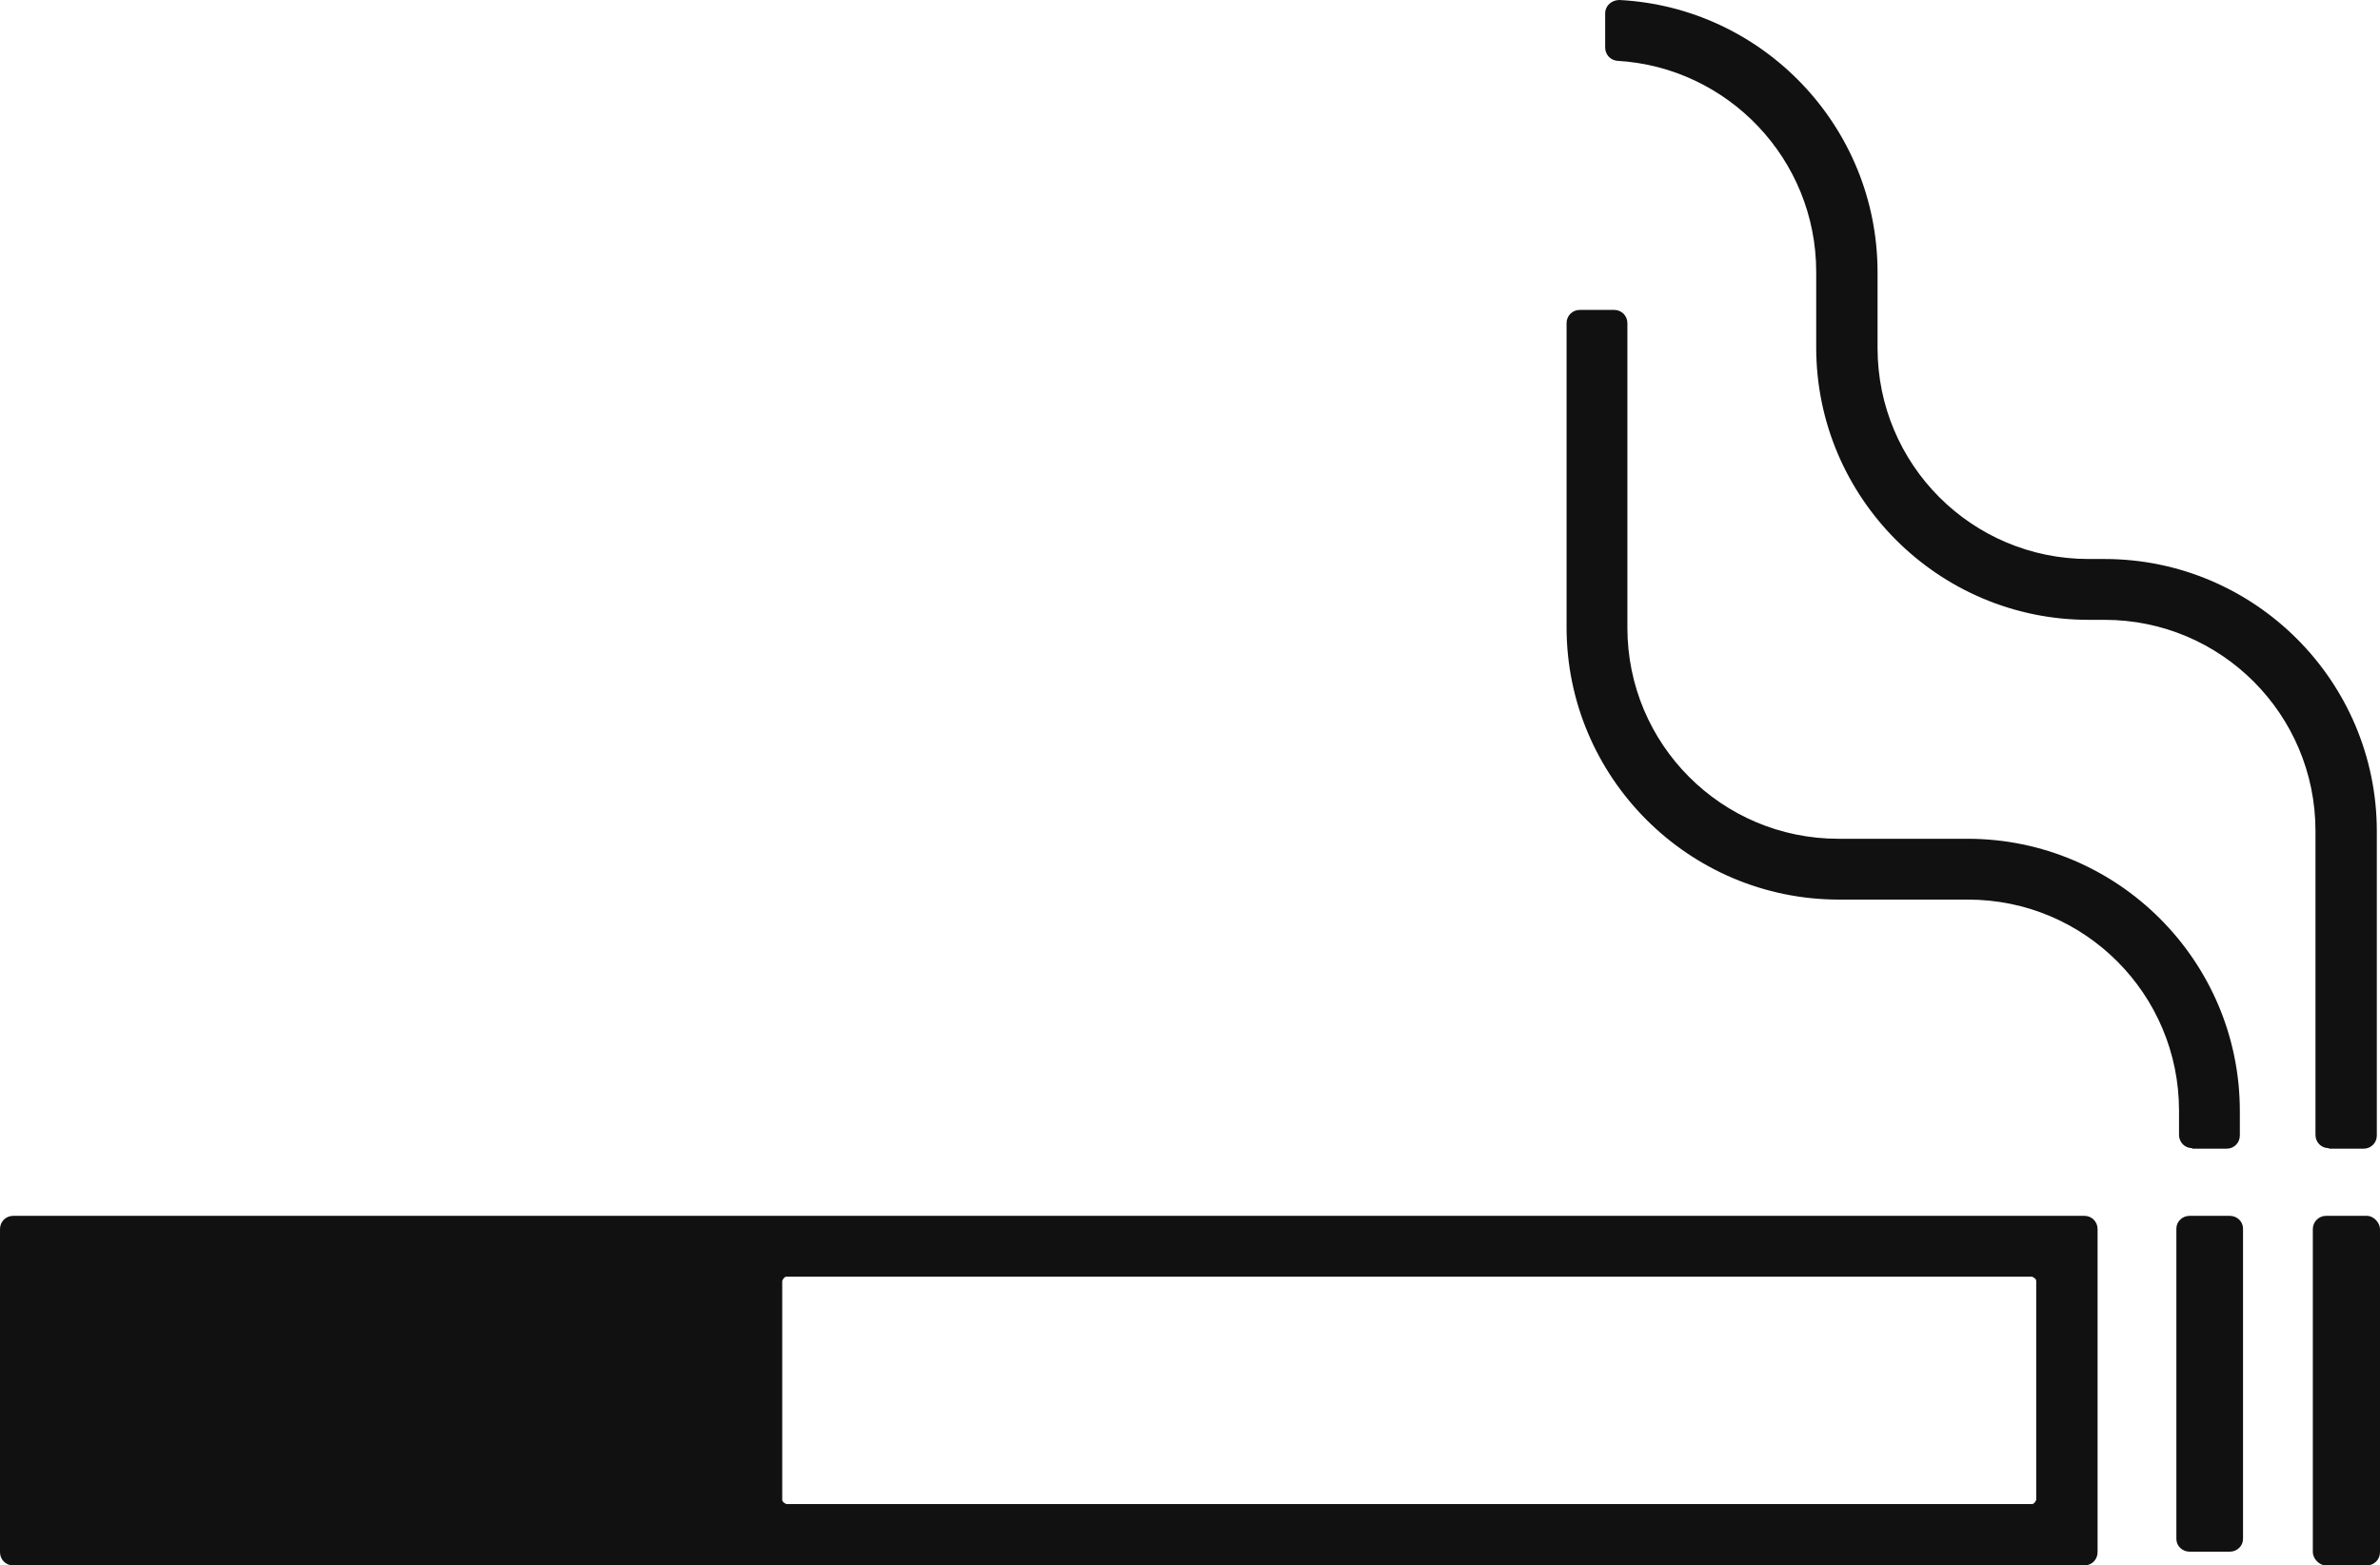 <?xml version="1.0" encoding="UTF-8"?><svg id="Layer_2" xmlns="http://www.w3.org/2000/svg" viewBox="0 0 45 29.6"><defs><style>.cls-1{fill:#111;}</style></defs><g id="_イヤー_3"><g><path class="cls-1" d="M39.41,22.99H.25c-.14,0-.25,.11-.25,.25v6.11c0,.14,.11,.25,.25,.25H39.41c.14,0,.25-.11,.25-.25v-6.11c0-.14-.11-.25-.25-.25Zm-.98,5.45H14.87s-.08-.03-.08-.08v-4.14s.03-.08,.08-.08h23.55s.08,.03,.08,.08v4.14s-.03,.08-.08,.08Z"/><path class="cls-1" d="M42.16,22.99h-.76c-.14,0-.25,.11-.25,.24v5.87c0,.13,.11,.24,.25,.24h.76c.14,0,.25-.11,.25-.24v-5.87c0-.13-.11-.24-.25-.24Z"/><rect class="cls-1" x="43.73" y="22.99" width="1.27" height="6.61" rx=".25" ry=".25"/><path class="cls-1" d="M41.45,21.72h.65c.14,0,.25-.11,.25-.25v-.46c0-2.84-2.31-5.15-5.15-5.15h-2.44c-2.21,0-3.99-1.79-3.99-3.99V6.11c0-.14-.11-.25-.25-.25h-.65c-.14,0-.25,.11-.25,.25v5.75c0,2.84,2.31,5.15,5.15,5.15h2.44c2.21,0,3.99,1.79,3.99,3.99v.46c0,.14,.11,.25,.25,.25Z"/><path class="cls-1" d="M44.04,21.72h.65c.14,0,.25-.11,.25-.25v-5.75c0-2.84-2.31-5.15-5.15-5.15h-.3c-2.21,0-3.99-1.79-3.99-3.99v-1.43C35.5,2.39,33.33,.14,30.62,0c-.15,0-.27,.11-.27,.25V.9c0,.13,.1,.24,.23,.25,2.09,.12,3.76,1.86,3.76,3.99v1.43c0,2.84,2.31,5.15,5.15,5.15h.3c2.21,0,3.99,1.79,3.99,3.99v5.75c0,.14,.11,.25,.25,.25Z"/></g></g></svg>